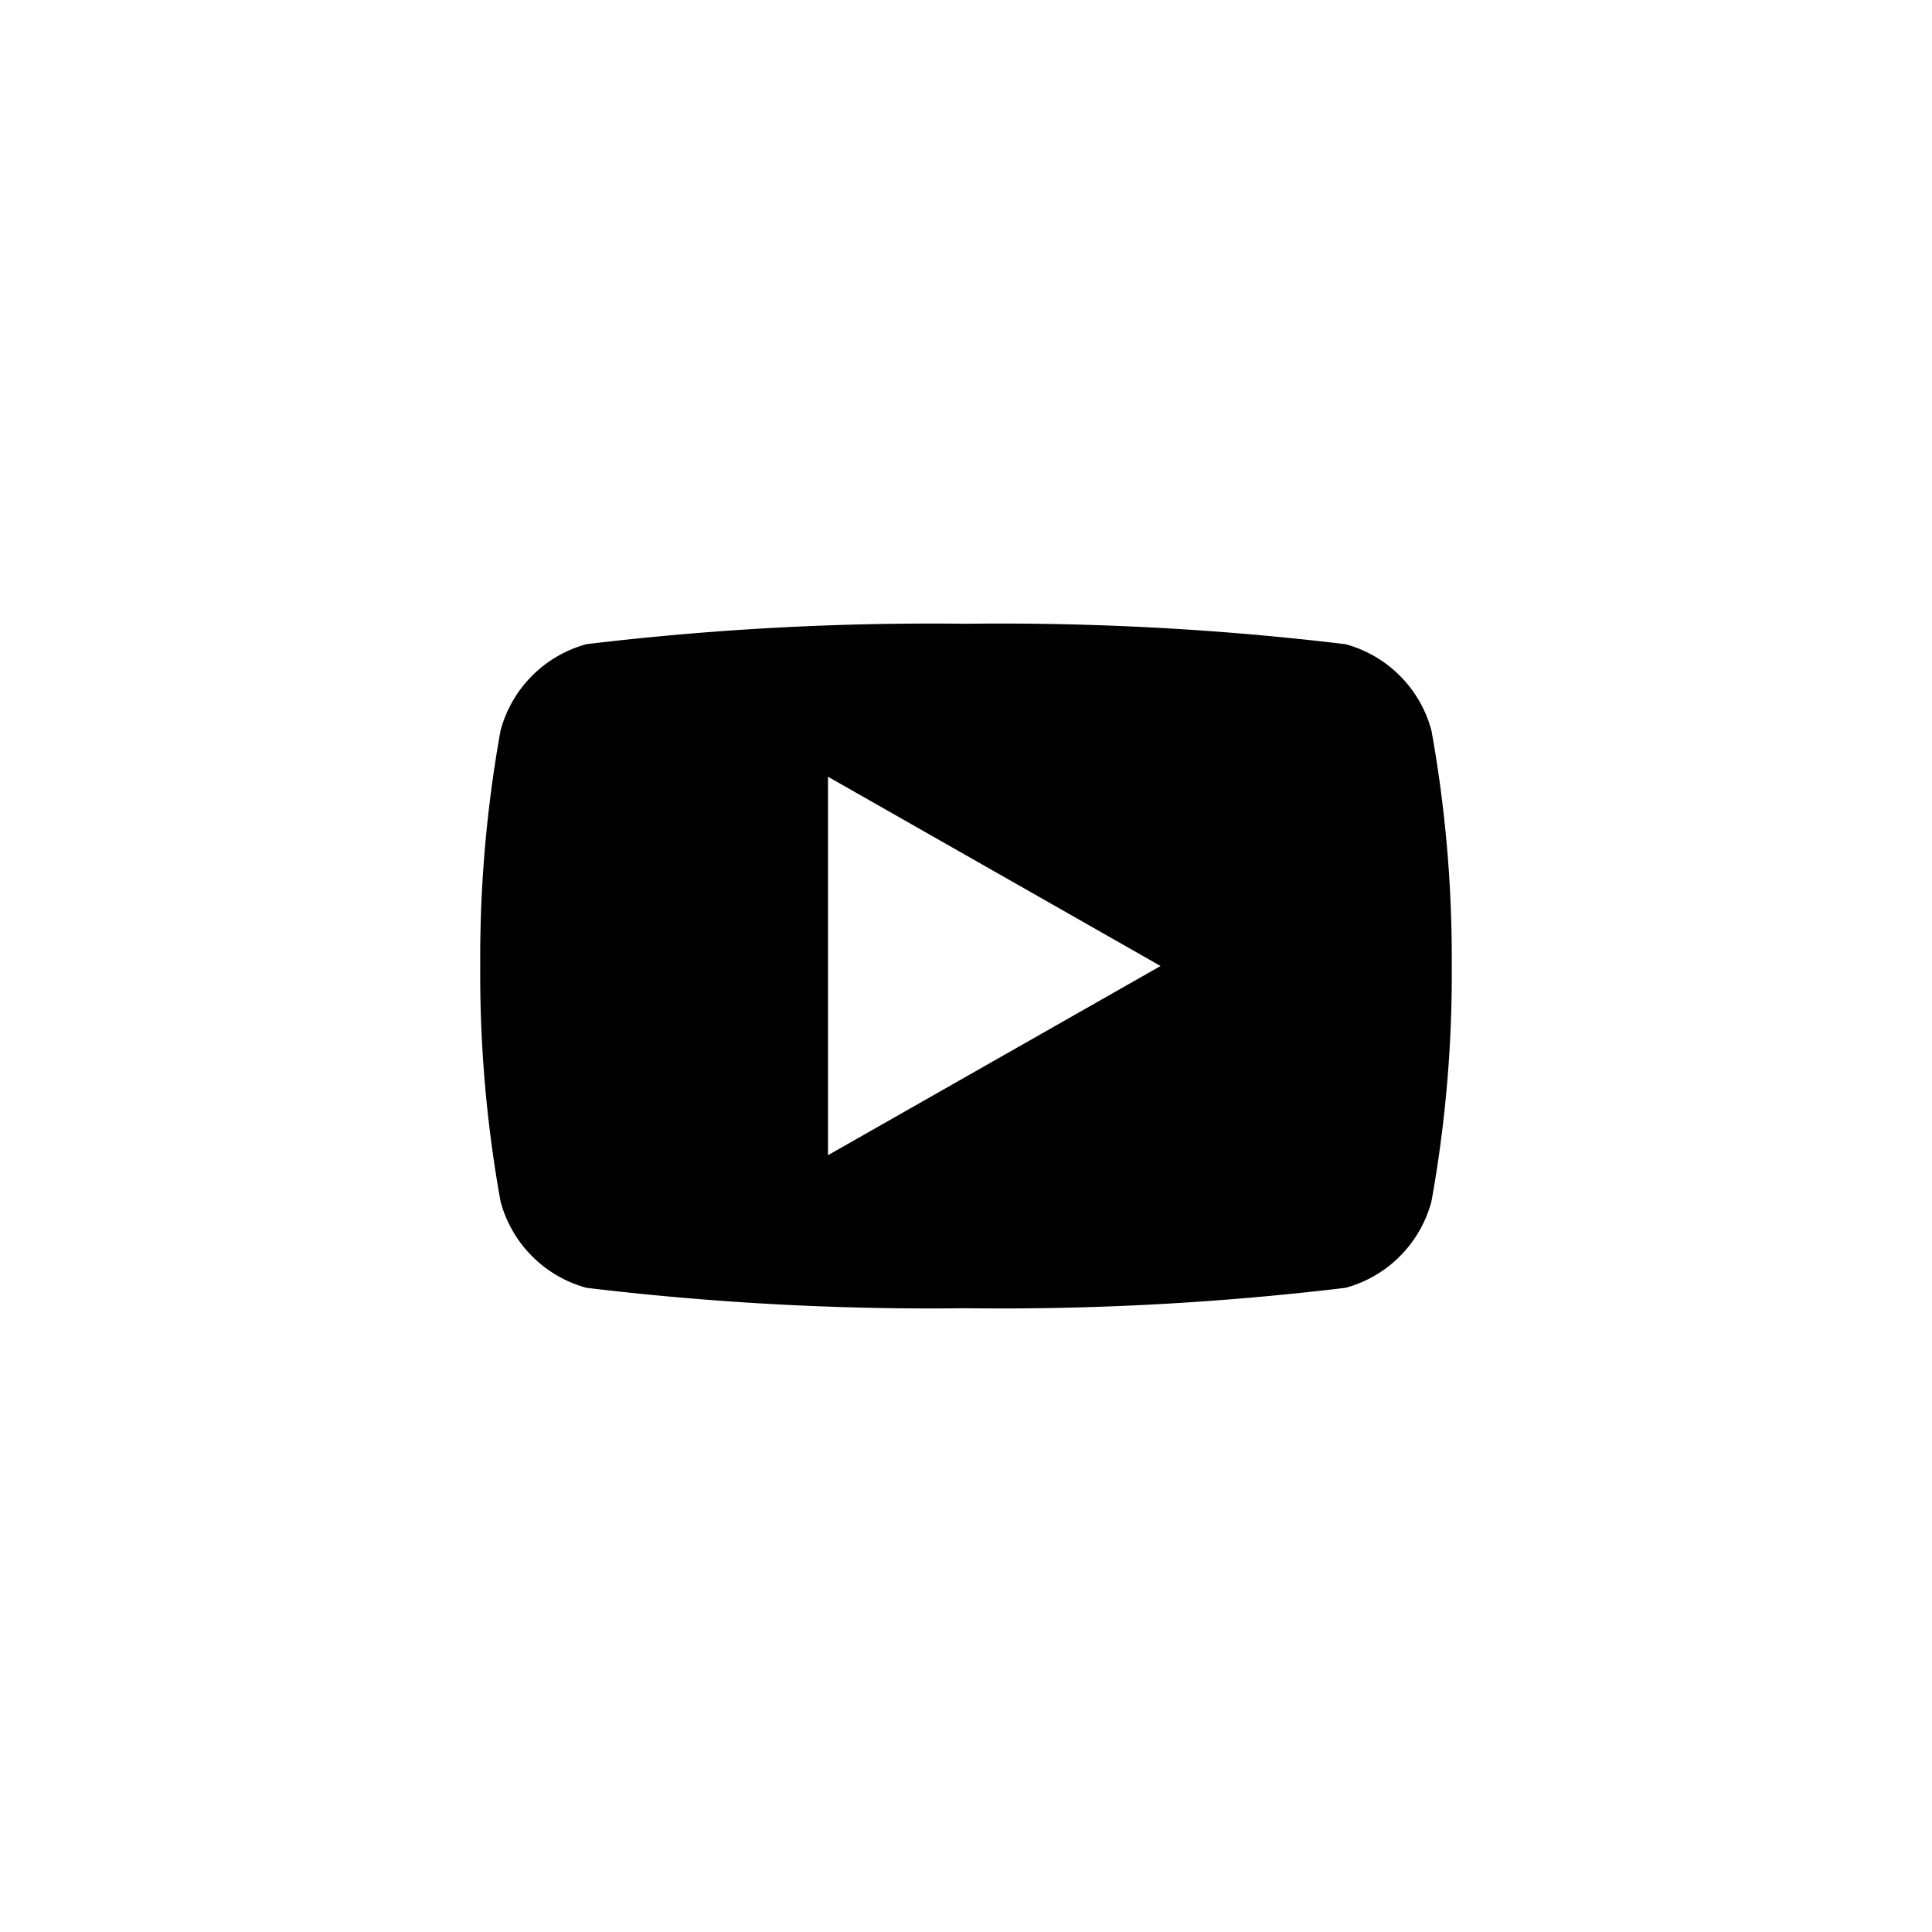 <svg id="Layer_1" xmlns="http://www.w3.org/2000/svg" width="28" height="28" viewBox="0 0 28 28"><path d="M20.746 10.589A1.77 1.77 0 0019.5 9.336 41.813 41.813 0 0014 9.04a41.813 41.813 0 00-5.501.296 1.77 1.77 0 00-1.245 1.253A18.56 18.56 0 006.96 14a18.56 18.56 0 00.294 3.411A1.77 1.77 0 008.5 18.664a41.813 41.813 0 005.5.296 41.813 41.813 0 005.501-.296 1.77 1.77 0 001.245-1.253A18.56 18.56 0 0021.04 14a18.56 18.56 0 00-.294-3.411zM12 16.742v-5.485L16.82 14z"/></svg>